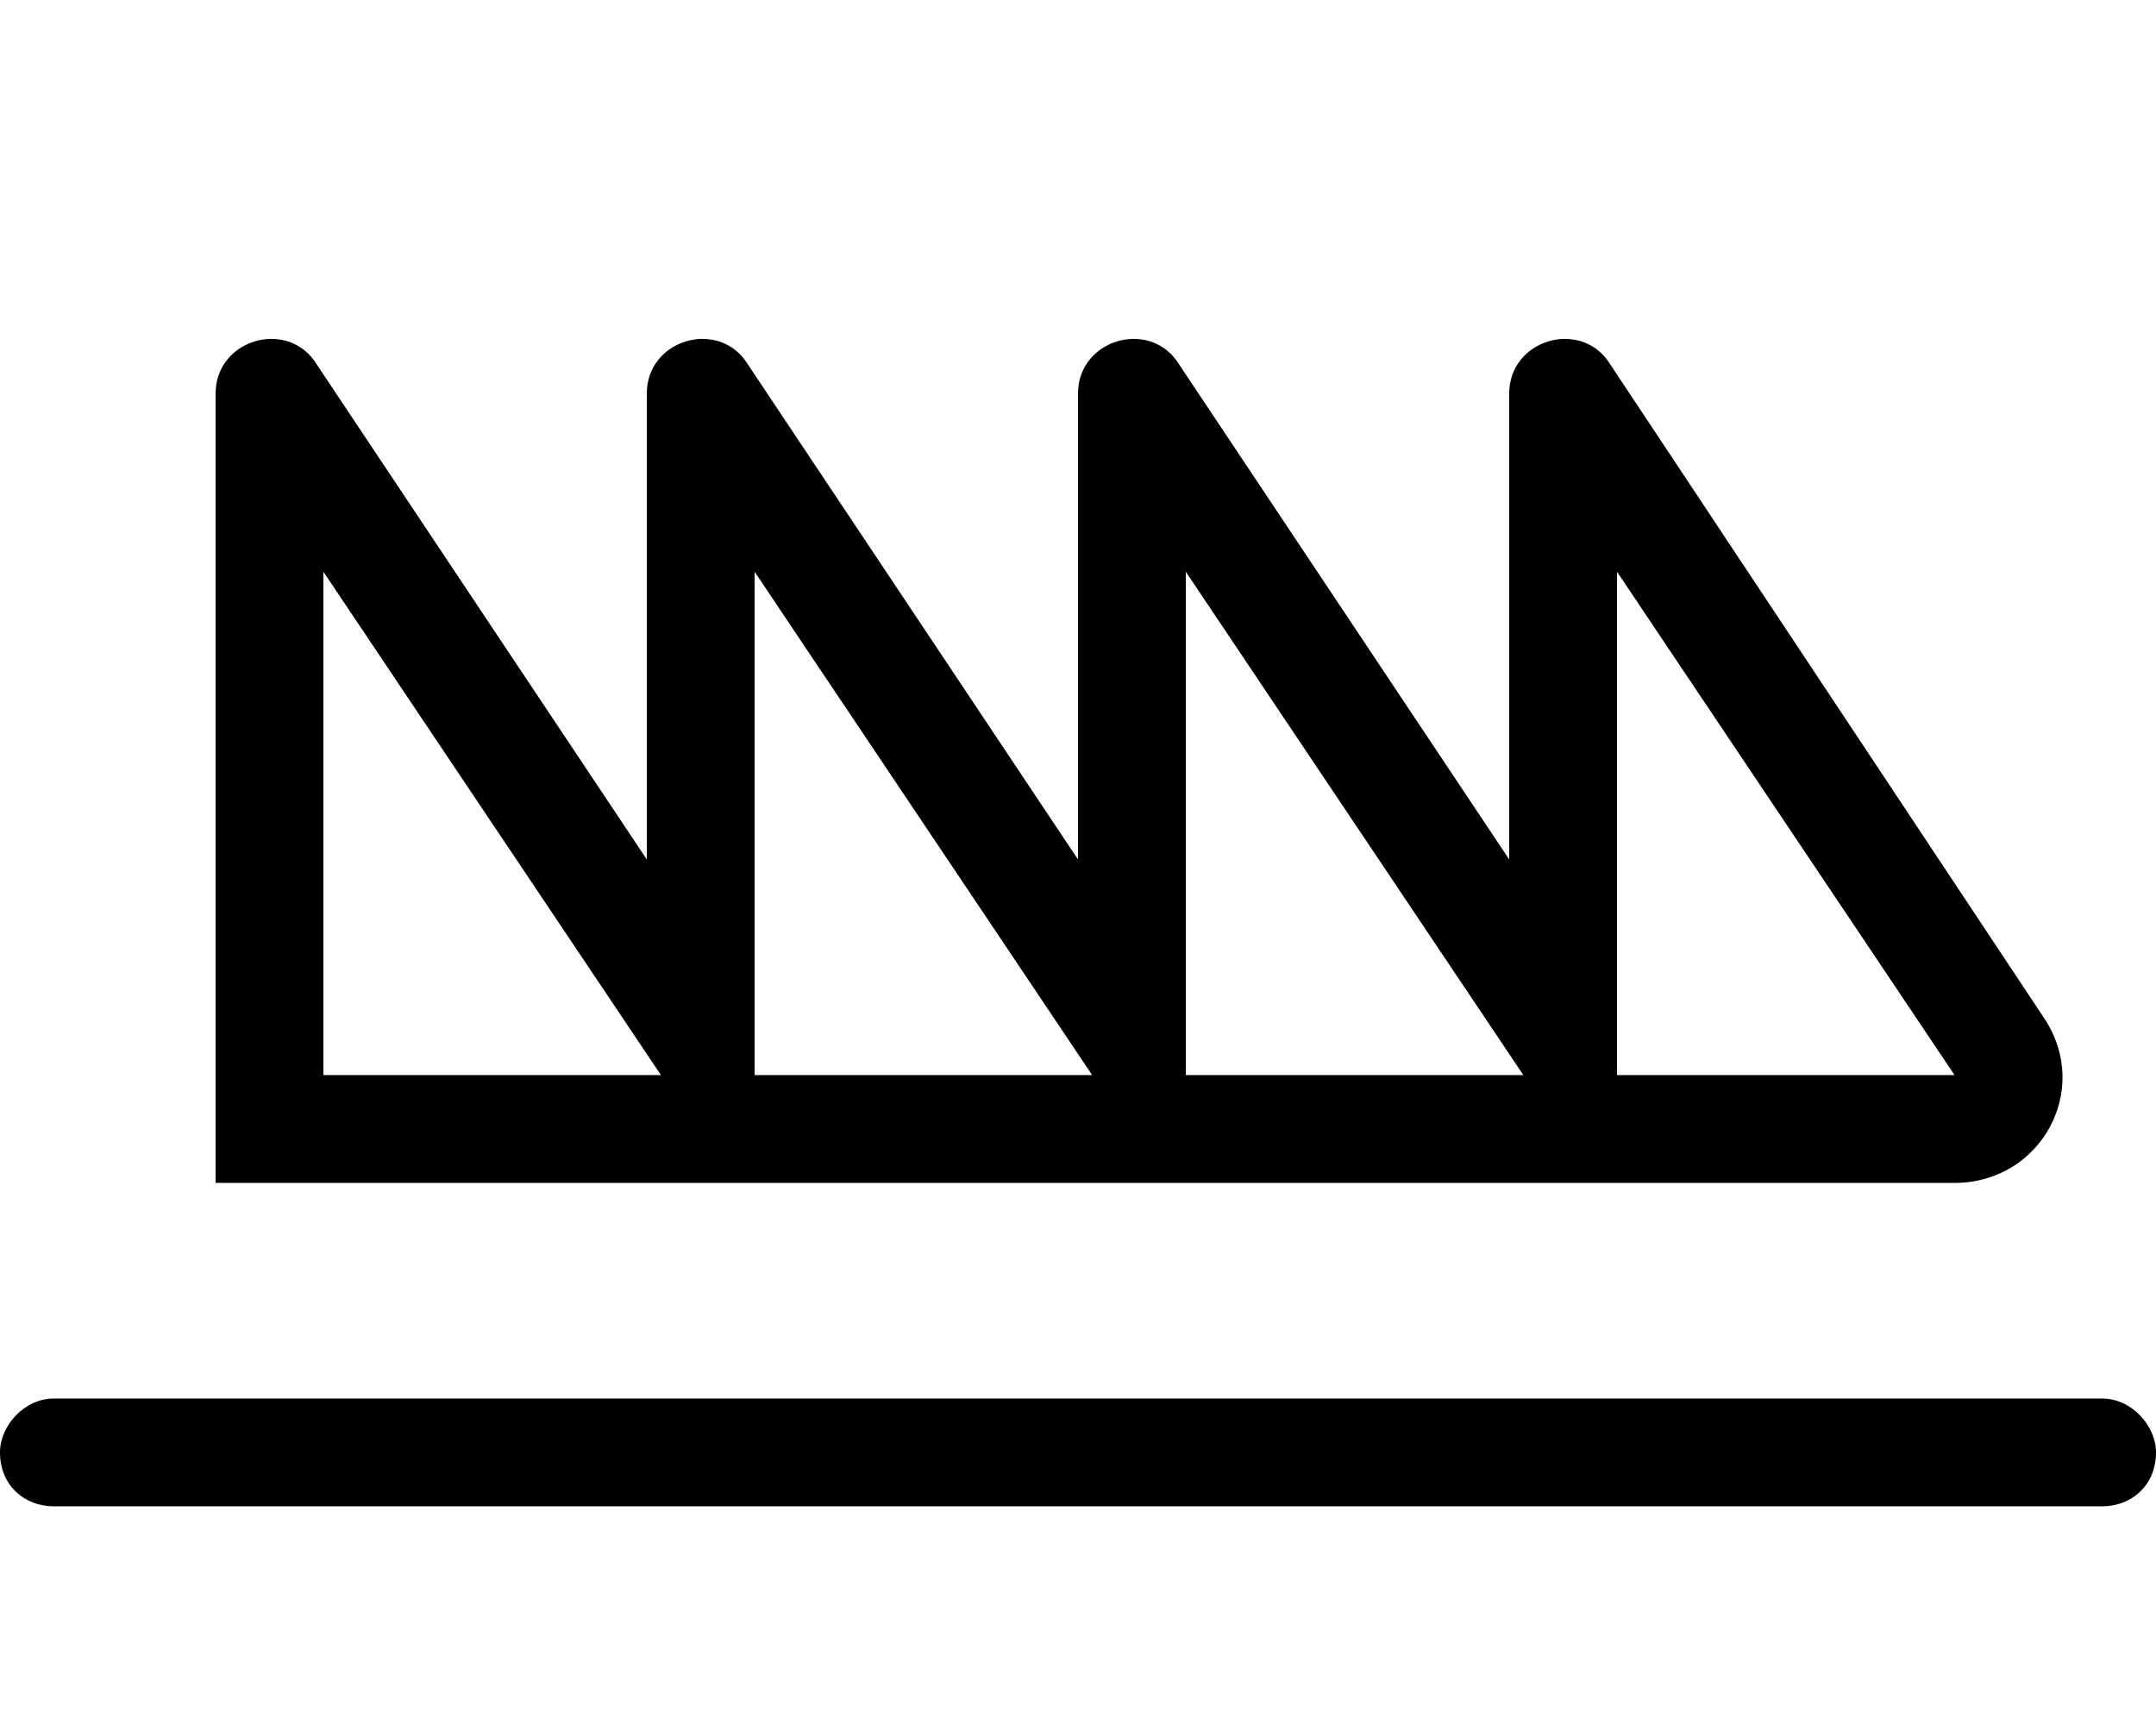 <svg xmlns="http://www.w3.org/2000/svg" viewBox="0 0 640 512"><!--! Font Awesome Pro 6.3.0 by @fontawesome - https://fontawesome.com License - https://fontawesome.com/license (Commercial License) Copyright 2023 Fonticons, Inc. --><path d="M93.31 107.1L192 255.1V116.8C192 101 212.5 94.79 221.3 107.1L320 255.1V116.8C320 101 340.5 94.79 349.3 107.1L448 255.1V116.8C448 101 468.5 94.79 477.3 107.1L606.8 302.2C621 323.5 605.8 351.1 580.2 351.1H64V116.8C64 101 84.53 94.79 93.31 107.1H93.31zM580.2 319.1L480 169.7V319.1H580.2zM352 169.7V319.1H452.2L352 169.7zM224 169.7V319.1H324.2L224 169.7zM96 169.7V319.1H196.2L96 169.7zM624 415.1C632.8 415.1 640 423.2 640 431.1C640 440.8 632.8 447.1 624 447.1H16C7.164 447.1 0 440.8 0 431.1C0 423.2 7.164 415.1 16 415.1H624z"/></svg>
